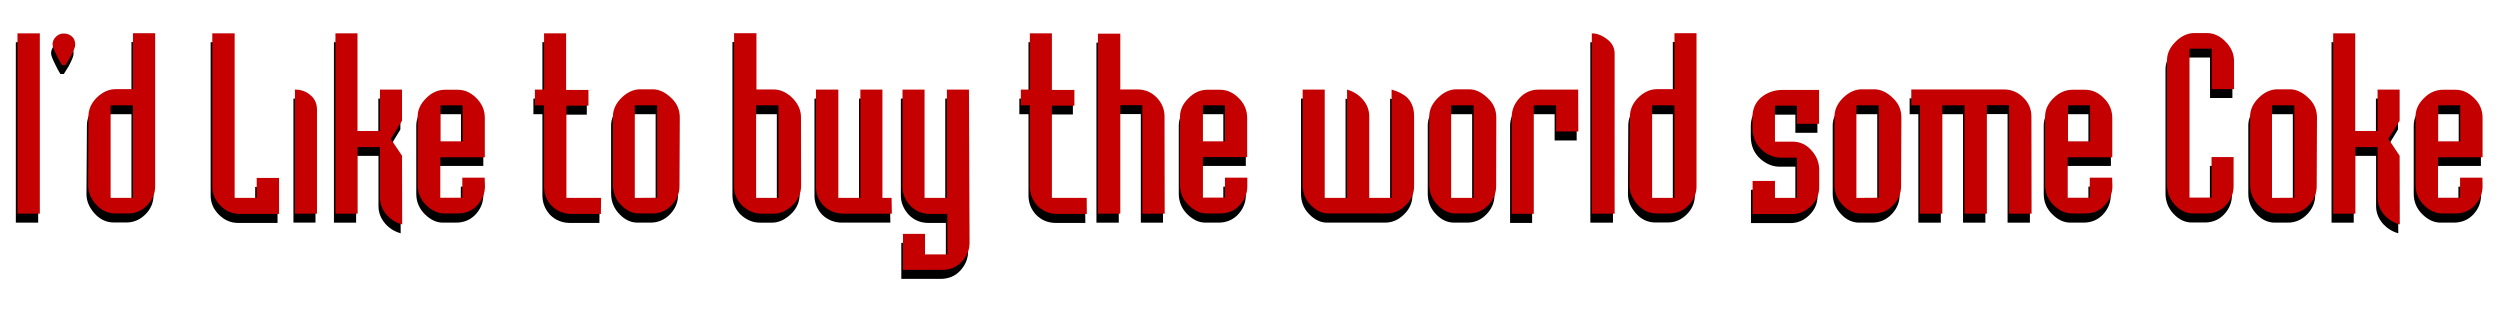 <?xml version="1.0" encoding="UTF-8" standalone="no"?>
<svg
   xmlns:dc="http://purl.org/dc/elements/1.1/"
   xmlns:cc="http://creativecommons.org/ns#"
   xmlns:rdf="http://www.w3.org/1999/02/22-rdf-syntax-ns#"
   xmlns:svg="http://www.w3.org/2000/svg"
   xmlns="http://www.w3.org/2000/svg"
   xmlns:sodipodi="http://sodipodi.sourceforge.net/DTD/sodipodi-0.dtd"
   xmlns:inkscape="http://www.inkscape.org/namespaces/inkscape"
   id="svg26"
   version="1.1"
   viewBox="0 0 2.667 0.333"
   style="clip-rule:evenodd;fill-rule:evenodd;image-rendering:optimizeQuality;shape-rendering:geometricPrecision;text-rendering:geometricPrecision"
   height="32"
   width="256"
   xml:space="preserve"
   sodipodi:docname="coke-slim_01.svg"
   inkscape:version="0.92.3 (2405546, 2018-03-11)"><sodipodi:namedview
   pagecolor="#ffffff"
   bordercolor="#666666"
   borderopacity="1"
   objecttolerance="10"
   gridtolerance="10"
   guidetolerance="10"
   inkscape:pageopacity="0"
   inkscape:pageshadow="2"
   inkscape:window-width="1920"
   inkscape:window-height="1017"
   id="namedview25"
   showgrid="false"
   inkscape:zoom="5.0820312"
   inkscape:cx="128"
   inkscape:cy="16"
   inkscape:window-x="-4"
   inkscape:window-y="-4"
   inkscape:window-maximized="1"
   inkscape:current-layer="layer2"
   fit-margin-top="0"
   fit-margin-left="0"
   fit-margin-right="0"
   fit-margin-bottom="0" />
 <defs
   id="defs4">
  <style
   id="style2"
   type="text/css">
   <![CDATA[
    .str0 {stroke:#989B9F;stroke-width:0.003}
    .fil1 {fill:none}
    .fil0 {fill:#131516}
   ]]>
  </style>
 <pattern
   y="0"
   x="0"
   height="6"
   width="6"
   patternUnits="userSpaceOnUse"
   id="EMFhbasepattern" /></defs>
 
<g
   inkscape:groupmode="layer"
   id="layer2"
   inkscape:label="Txt"
   style="display:inline"
   transform="translate(-0.07,-0.157)">



<g
   id="g1169"
   transform="matrix(0.16,0,0,0.16,1.212,0.146)"><path
     inkscape:connector-curvature="0"
     style="fill:#000000;fill-opacity:1;fill-rule:evenodd;stroke:none;stroke-width:0.01"
     d="M -6.883,1.552 H -7.032 V 0.349 h 0.149 z"
     id="path938" /><path
     inkscape:connector-curvature="0"
     style="fill:#000000;fill-opacity:1;fill-rule:evenodd;stroke:none;stroke-width:0.01"
     d="m -6.647,0.426 c 0,0.016 -0.011,0.042 -0.032,0.082 l -0.033,0.053 h -0.023 c -0.014,-0.023 -0.024,-0.042 -0.03,-0.055 -0.021,-0.042 -0.032,-0.068 -0.032,-0.082 0,-0.02 0.007,-0.037 0.021,-0.052 0.014,-0.014 0.032,-0.021 0.052,-0.021 0.022,0 0.041,0.006 0.055,0.019 0.014,0.013 0.022,0.032 0.022,0.055 z"
     id="path940" /><path
     inkscape:connector-curvature="0"
     style="fill:#000000;fill-opacity:1;fill-rule:evenodd;stroke:none;stroke-width:0.01"
     d="m -6.114,1.37 c 0,0.048 -0.018,0.092 -0.055,0.128 -0.036,0.035 -0.077,0.053 -0.127,0.053 h -0.082 c -0.051,0 -0.094,-0.021 -0.13,-0.061 -0.035,-0.04 -0.053,-0.082 -0.053,-0.128 l 0.003,-0.457 c 0,-0.047 0.018,-0.089 0.055,-0.126 0.037,-0.038 0.08,-0.057 0.126,-0.057 h 0.116 V 0.348 h 0.147 z m -0.147,0.077 V 0.829 H -6.411 V 1.447 Z"
     id="path942" /><path
     inkscape:connector-curvature="0"
     style="fill:#000000;fill-opacity:1;fill-rule:evenodd;stroke:none;stroke-width:0.01"
     d="m -5.287,1.554 h -0.263 c -0.048,0 -0.091,-0.018 -0.128,-0.055 -0.037,-0.037 -0.055,-0.08 -0.055,-0.128 V 0.349 h 0.15 v 1.097 h 0.147 V 1.314 h 0.149 z"
     id="path944" /><path
     inkscape:connector-curvature="0"
     style="fill:#000000;fill-opacity:1;fill-rule:evenodd;stroke:none;stroke-width:0.01"
     d="m -5.034,1.552 h -0.147 V 0.725 c 0.04,0 0.074,0.012 0.102,0.037 0.03,0.024 0.045,0.057 0.045,0.098 z"
     id="path946" /><path
     inkscape:connector-curvature="0"
     style="fill:#000000;fill-opacity:1;fill-rule:evenodd;stroke:none;stroke-width:0.01"
     d="m -4.466,1.623 c -0.04,-0.011 -0.074,-0.032 -0.101,-0.062 -0.031,-0.035 -0.047,-0.075 -0.047,-0.119 V 1.107 H -4.763 V 1.552 H -4.911 V 0.349 h 0.147 v 0.651 h 0.149 V 0.725 h 0.147 v 0.206 l -0.074,0.122 0.074,0.112 z"
     id="path948" /><path
     inkscape:connector-curvature="0"
     style="fill:#000000;fill-opacity:1;fill-rule:evenodd;stroke:none;stroke-width:0.01"
     d="m -3.915,1.369 c 0,0.05 -0.018,0.093 -0.053,0.13 -0.034,0.035 -0.077,0.053 -0.129,0.053 h -0.087 c -0.043,0 -0.082,-0.018 -0.121,-0.056 -0.037,-0.037 -0.057,-0.082 -0.057,-0.137 V 0.906 c 0,-0.046 0.018,-0.087 0.055,-0.124 0.038,-0.038 0.081,-0.057 0.128,-0.057 h 0.083 c 0.046,0 0.087,0.018 0.124,0.055 0.038,0.035 0.057,0.08 0.057,0.133 V 1.174 h -0.297 v 0.271 h 0.147 V 1.312 h 0.149 z M -4.064,1.069 V 0.829 h -0.147 V 1.069 Z"
     id="path950" /><path
     inkscape:connector-curvature="0"
     style="fill:#000000;fill-opacity:1;fill-rule:evenodd;stroke:none;stroke-width:0.01"
     d="m -3.141,1.554 h -0.196 c -0.052,0 -0.096,-0.018 -0.132,-0.053 -0.034,-0.037 -0.052,-0.08 -0.052,-0.13 V 0.829 h -0.06 v -0.104 h 0.06 V 0.349 h 0.147 v 0.377 h 0.149 V 0.832 H -3.372 V 1.447 h 0.232 z"
     id="path952" /><path
     inkscape:connector-curvature="0"
     style="fill:#000000;fill-opacity:1;fill-rule:evenodd;stroke:none;stroke-width:0.01"
     d="m -2.617,1.369 c 0,0.048 -0.018,0.091 -0.053,0.127 -0.036,0.037 -0.079,0.056 -0.13,0.056 h -0.087 c -0.043,0 -0.082,-0.018 -0.117,-0.053 -0.039,-0.039 -0.059,-0.086 -0.059,-0.139 V 0.904 c 0,-0.045 0.019,-0.087 0.058,-0.124 0.037,-0.038 0.079,-0.057 0.124,-0.057 h 0.082 c 0.043,0 0.083,0.019 0.122,0.056 0.041,0.035 0.061,0.08 0.061,0.133 z m -0.149,0.078 V 0.829 H -2.916 V 1.447 Z"
     id="path954" /><path
     inkscape:connector-curvature="0"
     style="fill:#000000;fill-opacity:1;fill-rule:evenodd;stroke:none;stroke-width:0.01"
     d="m -1.806,1.363 c 0,0.052 -0.02,0.097 -0.059,0.133 -0.039,0.037 -0.081,0.056 -0.124,0.056 h -0.083 c -0.047,0 -0.088,-0.018 -0.127,-0.053 -0.037,-0.037 -0.055,-0.08 -0.055,-0.128 V 0.348 h 0.149 v 0.375 h 0.114 c 0.046,0 0.088,0.019 0.126,0.057 0.038,0.037 0.057,0.08 0.057,0.126 z m -0.152,0.084 V 0.829 H -2.107 V 1.447 Z"
     id="path956" /><path
     inkscape:connector-curvature="0"
     style="fill:#000000;fill-opacity:1;fill-rule:evenodd;stroke:none;stroke-width:0.01"
     d="m -1.201,1.552 h -0.322 c -0.052,0 -0.096,-0.018 -0.132,-0.052 -0.034,-0.036 -0.052,-0.078 -0.052,-0.128 V 0.725 h 0.15 V 1.447 h 0.147 V 0.725 h 0.147 V 1.447 h 0.06 z"
     id="path958" /><path
     inkscape:connector-curvature="0"
     style="fill:#000000;fill-opacity:1;fill-rule:evenodd;stroke:none;stroke-width:0.01"
     d="m -0.683,1.745 c 0,0.048 -0.018,0.09 -0.052,0.127 -0.034,0.037 -0.078,0.055 -0.132,0.055 H -1.128 V 1.687 h 0.147 v 0.137 h 0.15 V 1.554 h -0.116 c -0.052,0 -0.096,-0.018 -0.132,-0.055 -0.034,-0.038 -0.052,-0.08 -0.052,-0.127 V 0.725 h 0.147 V 1.447 h 0.149 V 0.725 h 0.148 z"
     id="path960" /><path
     inkscape:connector-curvature="0"
     style="fill:#000000;fill-opacity:1;fill-rule:evenodd;stroke:none;stroke-width:0.01"
     d="m 0.099,1.554 h -0.196 c -0.052,0 -0.096,-0.018 -0.131,-0.053 -0.035,-0.037 -0.052,-0.08 -0.052,-0.13 V 0.829 h -0.061 v -0.104 h 0.061 V 0.349 h 0.147 v 0.377 h 0.149 v 0.105 h -0.149 V 1.447 h 0.231 z"
     id="path962" /><path
     inkscape:connector-curvature="0"
     style="fill:#000000;fill-opacity:1;fill-rule:evenodd;stroke:none;stroke-width:0.01"
     d="M 0.617,1.552 H 0.469 V 0.828 H 0.322 V 1.552 H 0.173 V 0.352 h 0.149 v 0.371 h 0.113 c 0.05,0 0.092,0.018 0.128,0.053 0.036,0.036 0.053,0.078 0.053,0.128 z"
     id="path964" /><path
     inkscape:connector-curvature="0"
     style="fill:#000000;fill-opacity:1;fill-rule:evenodd;stroke:none;stroke-width:0.01"
     d="m 1.169,1.369 c 0,0.05 -0.018,0.093 -0.053,0.13 -0.034,0.035 -0.077,0.053 -0.129,0.053 h -0.087 c -0.043,0 -0.082,-0.018 -0.121,-0.056 -0.037,-0.037 -0.057,-0.082 -0.057,-0.137 V 0.906 c 0,-0.046 0.018,-0.087 0.055,-0.124 0.038,-0.038 0.081,-0.057 0.128,-0.057 h 0.083 c 0.046,0 0.087,0.018 0.124,0.055 0.038,0.035 0.057,0.08 0.057,0.133 V 1.174 H 0.872 V 1.445 H 1.019 V 1.312 H 1.169 Z M 1.019,1.069 V 0.829 H 0.872 V 1.069 Z"
     id="path966" /><path
     inkscape:connector-curvature="0"
     style="fill:#000000;fill-opacity:1;fill-rule:evenodd;stroke:none;stroke-width:0.01"
     d="m 2.28,1.369 c 0,0.048 -0.018,0.091 -0.055,0.127 -0.037,0.037 -0.079,0.056 -0.128,0.056 H 1.711 c -0.043,0 -0.082,-0.018 -0.119,-0.056 -0.037,-0.037 -0.055,-0.082 -0.055,-0.137 V 0.725 H 1.684 V 1.447 H 1.834 V 0.725 c 0.042,0.012 0.077,0.033 0.105,0.066 0.028,0.032 0.043,0.069 0.043,0.113 V 1.447 H 2.131 V 0.725 c 0.04,0.01 0.072,0.026 0.096,0.046 0.036,0.031 0.053,0.074 0.053,0.13 z"
     id="path968" /><path
     inkscape:connector-curvature="0"
     style="fill:#000000;fill-opacity:1;fill-rule:evenodd;stroke:none;stroke-width:0.01"
     d="m 2.827,1.369 c 0,0.048 -0.018,0.091 -0.053,0.127 -0.035,0.037 -0.078,0.056 -0.13,0.056 h -0.087 c -0.043,0 -0.082,-0.018 -0.117,-0.053 -0.039,-0.039 -0.058,-0.086 -0.058,-0.139 V 0.904 c 0,-0.045 0.018,-0.087 0.057,-0.124 0.038,-0.038 0.079,-0.057 0.124,-0.057 h 0.082 c 0.043,0 0.084,0.019 0.123,0.056 0.04,0.035 0.06,0.08 0.06,0.133 z M 2.678,1.447 V 0.829 H 2.528 V 1.447 Z"
     id="path970" /><path
     inkscape:connector-curvature="0"
     style="fill:#000000;fill-opacity:1;fill-rule:evenodd;stroke:none;stroke-width:0.01"
     d="M 3.375,1.004 H 3.228 V 0.829 H 3.078 V 1.554 H 2.931 V 0.906 c 0,-0.047 0.018,-0.089 0.053,-0.126 0.036,-0.037 0.078,-0.055 0.128,-0.055 h 0.262 z"
     id="path972" /><path
     inkscape:connector-curvature="0"
     style="fill:#000000;fill-opacity:1;fill-rule:evenodd;stroke:none;stroke-width:0.01"
     d="M 3.617,1.552 H 3.466 V 0.349 c 0.034,0 0.068,0.013 0.101,0.039 0.033,0.025 0.05,0.057 0.05,0.097 z"
     id="path974" /><path
     inkscape:connector-curvature="0"
     style="fill:#000000;fill-opacity:1;fill-rule:evenodd;stroke:none;stroke-width:0.01"
     d="m 4.163,1.37 c 0,0.048 -0.018,0.092 -0.055,0.128 -0.036,0.035 -0.077,0.053 -0.126,0.053 h -0.082 c -0.052,0 -0.095,-0.021 -0.13,-0.061 -0.036,-0.04 -0.053,-0.082 -0.053,-0.128 l 0.002,-0.457 c 0,-0.047 0.018,-0.089 0.055,-0.126 0.038,-0.038 0.08,-0.057 0.127,-0.057 h 0.115 V 0.348 h 0.147 z m -0.147,0.077 V 0.829 H 3.867 V 1.447 Z"
     id="path976" /><path
     inkscape:connector-curvature="0"
     style="fill:#000000;fill-opacity:1;fill-rule:evenodd;stroke:none;stroke-width:0.01"
     d="m 4.981,1.374 c 0,0.05 -0.018,0.092 -0.055,0.128 -0.037,0.036 -0.078,0.053 -0.126,0.053 H 4.537 V 1.333 h 0.149 v 0.114 h 0.147 V 1.179 h -0.104 c -0.047,0 -0.088,-0.017 -0.127,-0.05 -0.044,-0.039 -0.066,-0.089 -0.066,-0.151 v -0.07 c 0,-0.054 0.02,-0.098 0.059,-0.132 0.04,-0.032 0.087,-0.049 0.143,-0.049 h 0.242 V 0.953 H 4.833 V 0.832 H 4.686 V 1.072 h 0.116 c 0.051,0 0.093,0.018 0.128,0.057 0.034,0.037 0.051,0.081 0.051,0.13 z"
     id="path978" /><path
     inkscape:connector-curvature="0"
     style="fill:#000000;fill-opacity:1;fill-rule:evenodd;stroke:none;stroke-width:0.01"
     d="m 5.528,1.369 c 0,0.048 -0.018,0.091 -0.053,0.127 -0.036,0.037 -0.079,0.056 -0.13,0.056 h -0.087 c -0.043,0 -0.083,-0.018 -0.117,-0.053 -0.039,-0.039 -0.059,-0.086 -0.059,-0.139 V 0.904 c 0,-0.045 0.019,-0.087 0.058,-0.124 0.037,-0.038 0.079,-0.057 0.124,-0.057 h 0.082 c 0.043,0 0.083,0.019 0.122,0.056 0.041,0.035 0.061,0.08 0.061,0.133 z m -0.149,0.078 V 0.829 H 5.229 V 1.447 Z"
     id="path980" /><path
     inkscape:connector-curvature="0"
     style="fill:#000000;fill-opacity:1;fill-rule:evenodd;stroke:none;stroke-width:0.01"
     d="M 6.397,1.552 H 6.248 V 0.828 H 6.1 V 1.552 H 5.951 V 0.829 H 5.803 V 1.552 H 5.653 V 0.829 h -0.058 V 0.723 h 0.618 c 0.049,0 0.092,0.018 0.128,0.053 0.037,0.036 0.055,0.078 0.055,0.128 z"
     id="path982" /><path
     inkscape:connector-curvature="0"
     style="fill:#000000;fill-opacity:1;fill-rule:evenodd;stroke:none;stroke-width:0.01"
     d="m 6.936,1.369 c 0,0.05 -0.018,0.093 -0.053,0.13 -0.034,0.035 -0.077,0.053 -0.129,0.053 h -0.087 c -0.043,0 -0.083,-0.018 -0.121,-0.056 -0.038,-0.037 -0.057,-0.082 -0.057,-0.137 V 0.906 c 0,-0.046 0.018,-0.087 0.055,-0.124 0.037,-0.038 0.081,-0.057 0.128,-0.057 h 0.084 c 0.046,0 0.087,0.018 0.124,0.055 0.038,0.035 0.057,0.08 0.057,0.133 V 1.174 h -0.297 v 0.271 h 0.147 V 1.312 h 0.149 z M 6.787,1.069 V 0.829 H 6.639 V 1.069 Z"
     id="path984" /><path
     inkscape:connector-curvature="0"
     style="fill:#000000;fill-opacity:1;fill-rule:evenodd;stroke:none;stroke-width:0.01"
     d="M 7.747,0.721 H 7.598 V 0.451 H 7.45 V 1.445 h 0.147 V 1.174 h 0.147 v 0.194 c 0,0.05 -0.018,0.093 -0.053,0.13 -0.034,0.035 -0.077,0.053 -0.127,0.053 h -0.089 c -0.044,0 -0.084,-0.019 -0.121,-0.058 -0.036,-0.039 -0.053,-0.084 -0.053,-0.135 V 0.529 c 0,-0.045 0.019,-0.087 0.057,-0.124 0.038,-0.038 0.079,-0.057 0.124,-0.057 h 0.084 c 0.046,0 0.087,0.019 0.124,0.057 0.038,0.037 0.057,0.08 0.057,0.129 z"
     id="path986" /><path
     inkscape:connector-curvature="0"
     style="fill:#000000;fill-opacity:1;fill-rule:evenodd;stroke:none;stroke-width:0.01"
     d="m 8.299,1.369 c 0,0.048 -0.018,0.091 -0.053,0.127 -0.036,0.037 -0.079,0.056 -0.13,0.056 h -0.087 c -0.043,0 -0.083,-0.018 -0.117,-0.053 -0.039,-0.039 -0.059,-0.086 -0.059,-0.139 V 0.904 c 0,-0.045 0.019,-0.087 0.058,-0.124 0.037,-0.038 0.079,-0.057 0.124,-0.057 h 0.082 c 0.043,0 0.083,0.019 0.122,0.056 0.041,0.035 0.061,0.08 0.061,0.133 z m -0.149,0.078 V 0.829 H 8 V 1.447 Z"
     id="path988" /><path
     inkscape:connector-curvature="0"
     style="fill:#000000;fill-opacity:1;fill-rule:evenodd;stroke:none;stroke-width:0.01"
     d="m 8.853,1.623 c -0.04,-0.011 -0.073,-0.032 -0.101,-0.062 -0.031,-0.035 -0.047,-0.075 -0.047,-0.119 V 1.107 H 8.556 V 1.552 H 8.408 V 0.349 h 0.147 v 0.651 h 0.149 V 0.725 h 0.147 v 0.206 l -0.074,0.122 0.074,0.112 z"
     id="path990" /><path
     inkscape:connector-curvature="0"
     style="fill:#000000;fill-opacity:1;fill-rule:evenodd;stroke:none;stroke-width:0.01"
     d="m 9.405,1.369 c 0,0.05 -0.018,0.093 -0.053,0.13 -0.034,0.035 -0.077,0.053 -0.13,0.053 h -0.087 c -0.043,0 -0.083,-0.018 -0.122,-0.056 -0.037,-0.037 -0.057,-0.082 -0.057,-0.137 V 0.906 c 0,-0.046 0.018,-0.087 0.055,-0.124 0.038,-0.038 0.081,-0.057 0.128,-0.057 h 0.083 c 0.047,0 0.087,0.018 0.125,0.055 0.037,0.035 0.057,0.08 0.057,0.133 V 1.174 h -0.297 v 0.271 h 0.147 V 1.312 h 0.149 z M 9.256,1.069 V 0.829 H 9.108 V 1.069 Z"
     id="path992" /><path
     inkscape:connector-curvature="0"
     style="fill:#c40000;fill-opacity:1;fill-rule:evenodd;stroke:none;stroke-width:0.01"
     d="M -6.872,1.492 H -7.021 V 0.29 h 0.149 z"
     id="path994" /><path
     inkscape:connector-curvature="0"
     style="fill:#c40000;fill-opacity:1;fill-rule:evenodd;stroke:none;stroke-width:0.01"
     d="m -6.636,0.367 c 0,0.015 -0.011,0.042 -0.033,0.082 l -0.032,0.053 h -0.023 c -0.014,-0.023 -0.024,-0.042 -0.03,-0.055 -0.022,-0.042 -0.033,-0.069 -0.033,-0.082 0,-0.02 0.007,-0.037 0.022,-0.052 0.014,-0.014 0.032,-0.022 0.052,-0.022 0.022,0 0.041,0.007 0.055,0.02 0.014,0.012 0.022,0.031 0.022,0.055 z"
     id="path996" /><path
     inkscape:connector-curvature="0"
     style="fill:#c40000;fill-opacity:1;fill-rule:evenodd;stroke:none;stroke-width:0.01"
     d="m -6.103,1.311 c 0,0.048 -0.019,0.091 -0.056,0.127 -0.035,0.036 -0.077,0.053 -0.126,0.053 h -0.082 c -0.051,0 -0.094,-0.02 -0.13,-0.06 -0.036,-0.041 -0.053,-0.083 -0.053,-0.128 l 0.002,-0.457 c 0,-0.047 0.018,-0.09 0.055,-0.127 0.038,-0.037 0.08,-0.057 0.127,-0.057 h 0.115 V 0.289 h 0.148 z m -0.148,0.076 V 0.77 h -0.149 v 0.617 z"
     id="path998" /><path
     inkscape:connector-curvature="0"
     style="fill:#c40000;fill-opacity:1;fill-rule:evenodd;stroke:none;stroke-width:0.01"
     d="m -5.277,1.494 h -0.262 c -0.049,0 -0.092,-0.018 -0.128,-0.055 -0.037,-0.037 -0.055,-0.079 -0.055,-0.127 V 0.29 h 0.149 V 1.387 h 0.147 V 1.254 h 0.149 z"
     id="path1000" /><path
     inkscape:connector-curvature="0"
     style="fill:#c40000;fill-opacity:1;fill-rule:evenodd;stroke:none;stroke-width:0.01"
     d="M -5.024,1.492 H -5.171 V 0.665 c 0.041,0 0.075,0.012 0.103,0.037 0.03,0.024 0.044,0.057 0.044,0.097 z"
     id="path1002" /><path
     inkscape:connector-curvature="0"
     style="fill:#c40000;fill-opacity:1;fill-rule:evenodd;stroke:none;stroke-width:0.01"
     d="m -4.456,1.564 c -0.041,-0.011 -0.074,-0.032 -0.102,-0.062 -0.031,-0.036 -0.046,-0.075 -0.046,-0.119 V 1.048 H -4.753 V 1.492 H -4.901 V 0.29 h 0.147 v 0.651 h 0.15 V 0.665 h 0.147 v 0.207 l -0.075,0.122 0.075,0.112 z"
     id="path1004" /><path
     inkscape:connector-curvature="0"
     style="fill:#c40000;fill-opacity:1;fill-rule:evenodd;stroke:none;stroke-width:0.01"
     d="m -3.904,1.309 c 0,0.049 -0.018,0.092 -0.053,0.129 -0.034,0.036 -0.077,0.053 -0.13,0.053 h -0.087 c -0.043,0 -0.083,-0.018 -0.121,-0.055 -0.038,-0.037 -0.058,-0.082 -0.058,-0.137 V 0.847 c 0,-0.047 0.019,-0.087 0.056,-0.124 0.037,-0.038 0.08,-0.057 0.127,-0.057 h 0.083 c 0.047,0 0.088,0.018 0.125,0.055 0.037,0.036 0.057,0.08 0.057,0.133 v 0.262 h -0.297 v 0.27 h 0.147 V 1.252 h 0.149 z M -4.053,1.01 V 0.77 h -0.147 v 0.24 z"
     id="path1006" /><path
     inkscape:connector-curvature="0"
     style="fill:#c40000;fill-opacity:1;fill-rule:evenodd;stroke:none;stroke-width:0.01"
     d="m -3.131,1.494 h -0.195 c -0.052,0 -0.097,-0.018 -0.132,-0.053 -0.035,-0.037 -0.052,-0.08 -0.052,-0.129 V 0.77 h -0.061 V 0.665 h 0.061 V 0.29 h 0.147 v 0.377 h 0.149 V 0.772 H -3.361 V 1.387 h 0.231 z"
     id="path1008" /><path
     inkscape:connector-curvature="0"
     style="fill:#c40000;fill-opacity:1;fill-rule:evenodd;stroke:none;stroke-width:0.01"
     d="m -2.607,1.309 c 0,0.048 -0.018,0.091 -0.053,0.127 -0.035,0.037 -0.078,0.055 -0.129,0.055 h -0.087 c -0.043,0 -0.082,-0.018 -0.117,-0.053 -0.039,-0.039 -0.058,-0.085 -0.058,-0.138 V 0.845 c 0,-0.045 0.019,-0.087 0.057,-0.125 0.038,-0.037 0.08,-0.057 0.125,-0.057 h 0.082 c 0.043,0 0.083,0.018 0.122,0.055 0.04,0.036 0.06,0.08 0.06,0.133 z m -0.149,0.077 V 0.77 h -0.149 v 0.617 z"
     id="path1010" /><path
     inkscape:connector-curvature="0"
     style="fill:#c40000;fill-opacity:1;fill-rule:evenodd;stroke:none;stroke-width:0.01"
     d="m -1.796,1.304 c 0,0.052 -0.019,0.097 -0.058,0.133 -0.039,0.037 -0.081,0.055 -0.125,0.055 h -0.083 c -0.046,0 -0.088,-0.018 -0.126,-0.053 -0.037,-0.037 -0.055,-0.079 -0.055,-0.127 V 0.289 h 0.149 v 0.375 h 0.113 c 0.047,0 0.088,0.019 0.127,0.057 0.037,0.038 0.057,0.08 0.057,0.127 z m -0.151,0.083 V 0.77 h -0.149 v 0.617 z"
     id="path1012" /><path
     inkscape:connector-curvature="0"
     style="fill:#c40000;fill-opacity:1;fill-rule:evenodd;stroke:none;stroke-width:0.01"
     d="m -1.191,1.492 h -0.322 c -0.052,0 -0.096,-0.017 -0.132,-0.052 -0.034,-0.035 -0.052,-0.077 -0.052,-0.127 V 0.665 h 0.149 V 1.387 h 0.147 V 0.665 h 0.147 V 1.387 h 0.061 z"
     id="path1014" /><path
     inkscape:connector-curvature="0"
     style="fill:#c40000;fill-opacity:1;fill-rule:evenodd;stroke:none;stroke-width:0.01"
     d="m -0.673,1.686 c 0,0.048 -0.017,0.089 -0.052,0.126 -0.034,0.037 -0.077,0.055 -0.131,0.055 H -1.117 V 1.627 h 0.147 v 0.137 h 0.149 V 1.494 h -0.115 c -0.052,0 -0.097,-0.018 -0.132,-0.055 -0.035,-0.037 -0.052,-0.08 -0.052,-0.126 V 0.665 h 0.147 V 1.387 h 0.149 V 0.665 h 0.147 z"
     id="path1016" /><path
     inkscape:connector-curvature="0"
     style="fill:#c40000;fill-opacity:1;fill-rule:evenodd;stroke:none;stroke-width:0.01"
     d="m 0.109,1.494 h -0.196 c -0.052,0 -0.096,-0.018 -0.132,-0.053 -0.034,-0.037 -0.052,-0.08 -0.052,-0.129 V 0.77 h -0.06 V 0.665 h 0.06 V 0.29 h 0.147 v 0.377 h 0.15 v 0.105 h -0.15 V 1.387 h 0.232 z"
     id="path1018" /><path
     inkscape:connector-curvature="0"
     style="fill:#c40000;fill-opacity:1;fill-rule:evenodd;stroke:none;stroke-width:0.01"
     d="M 0.628,1.492 H 0.479 V 0.769 H 0.332 V 1.492 H 0.183 V 0.292 h 0.149 v 0.372 h 0.114 c 0.05,0 0.092,0.017 0.128,0.053 0.035,0.036 0.053,0.078 0.053,0.128 z"
     id="path1020" /><path
     inkscape:connector-curvature="0"
     style="fill:#c40000;fill-opacity:1;fill-rule:evenodd;stroke:none;stroke-width:0.01"
     d="m 1.179,1.309 c 0,0.049 -0.018,0.092 -0.053,0.129 -0.034,0.036 -0.077,0.053 -0.13,0.053 h -0.087 c -0.043,0 -0.083,-0.018 -0.121,-0.055 -0.038,-0.037 -0.058,-0.082 -0.058,-0.137 V 0.847 c 0,-0.047 0.019,-0.087 0.056,-0.124 0.037,-0.038 0.08,-0.057 0.127,-0.057 h 0.083 c 0.047,0 0.088,0.018 0.125,0.055 0.037,0.036 0.057,0.08 0.057,0.133 V 1.115 H 0.883 V 1.385 H 1.03 V 1.252 H 1.179 Z M 1.03,1.01 V 0.77 H 0.883 v 0.24 z"
     id="path1022" /><path
     inkscape:connector-curvature="0"
     style="fill:#c40000;fill-opacity:1;fill-rule:evenodd;stroke:none;stroke-width:0.01"
     d="m 2.291,1.309 c 0,0.048 -0.018,0.091 -0.056,0.127 -0.037,0.037 -0.079,0.055 -0.127,0.055 H 1.722 c -0.043,0 -0.082,-0.018 -0.119,-0.055 -0.037,-0.037 -0.055,-0.082 -0.055,-0.137 V 0.665 H 1.695 V 1.387 H 1.844 V 0.665 c 0.042,0.012 0.077,0.034 0.105,0.066 0.028,0.032 0.043,0.07 0.043,0.114 V 1.387 H 2.141 V 0.665 c 0.041,0.011 0.072,0.027 0.097,0.047 0.035,0.031 0.053,0.074 0.053,0.129 z"
     id="path1024" /><path
     inkscape:connector-curvature="0"
     style="fill:#c40000;fill-opacity:1;fill-rule:evenodd;stroke:none;stroke-width:0.01"
     d="m 2.838,1.309 c 0,0.048 -0.018,0.091 -0.053,0.127 -0.036,0.037 -0.079,0.055 -0.13,0.055 h -0.087 c -0.043,0 -0.082,-0.018 -0.117,-0.053 -0.039,-0.039 -0.059,-0.085 -0.059,-0.138 V 0.845 c 0,-0.045 0.019,-0.087 0.058,-0.125 0.037,-0.037 0.079,-0.057 0.124,-0.057 h 0.082 c 0.043,0 0.083,0.018 0.122,0.055 0.041,0.036 0.061,0.08 0.061,0.133 z M 2.688,1.387 V 0.77 h -0.15 v 0.617 z"
     id="path1026" /><path
     inkscape:connector-curvature="0"
     style="fill:#c40000;fill-opacity:1;fill-rule:evenodd;stroke:none;stroke-width:0.01"
     d="M 3.386,0.944 H 3.238 V 0.77 h -0.149 v 0.723 H 2.942 V 0.847 c 0,-0.047 0.018,-0.09 0.053,-0.127 0.035,-0.037 0.078,-0.055 0.127,-0.055 h 0.263 z"
     id="path1028" /><path
     inkscape:connector-curvature="0"
     style="fill:#c40000;fill-opacity:1;fill-rule:evenodd;stroke:none;stroke-width:0.01"
     d="M 3.628,1.492 H 3.476 V 0.29 c 0.034,0 0.068,0.013 0.102,0.039 0.033,0.025 0.05,0.057 0.05,0.096 z"
     id="path1030" /><path
     inkscape:connector-curvature="0"
     style="fill:#c40000;fill-opacity:1;fill-rule:evenodd;stroke:none;stroke-width:0.01"
     d="m 4.174,1.311 c 0,0.048 -0.018,0.091 -0.055,0.127 -0.036,0.036 -0.077,0.053 -0.127,0.053 h -0.082 c -0.051,0 -0.094,-0.02 -0.13,-0.06 -0.035,-0.041 -0.053,-0.083 -0.053,-0.128 l 0.003,-0.457 c 0,-0.047 0.018,-0.09 0.055,-0.127 0.037,-0.037 0.08,-0.057 0.126,-0.057 h 0.116 V 0.289 h 0.147 z m -0.147,0.076 V 0.77 h -0.149 v 0.617 z"
     id="path1032" /><path
     inkscape:connector-curvature="0"
     style="fill:#c40000;fill-opacity:1;fill-rule:evenodd;stroke:none;stroke-width:0.01"
     d="m 4.992,1.314 c 0,0.05 -0.018,0.092 -0.055,0.128 -0.037,0.035 -0.079,0.053 -0.127,0.053 H 4.548 V 1.274 h 0.149 v 0.113 h 0.147 V 1.119 h -0.105 c -0.046,0 -0.088,-0.017 -0.126,-0.049 -0.044,-0.039 -0.066,-0.09 -0.066,-0.152 v -0.069 c 0,-0.054 0.019,-0.098 0.058,-0.132 0.04,-0.033 0.088,-0.05 0.144,-0.05 h 0.242 V 0.893 H 4.844 V 0.772 H 4.697 V 1.012 h 0.116 c 0.051,0 0.093,0.019 0.127,0.058 0.034,0.037 0.052,0.081 0.052,0.129 z"
     id="path1034" /><path
     inkscape:connector-curvature="0"
     style="fill:#c40000;fill-opacity:1;fill-rule:evenodd;stroke:none;stroke-width:0.01"
     d="m 5.538,1.309 c 0,0.048 -0.018,0.091 -0.053,0.127 -0.035,0.037 -0.078,0.055 -0.129,0.055 h -0.087 c -0.043,0 -0.082,-0.018 -0.117,-0.053 -0.039,-0.039 -0.058,-0.085 -0.058,-0.138 V 0.845 c 0,-0.045 0.019,-0.087 0.057,-0.125 0.038,-0.037 0.08,-0.057 0.125,-0.057 h 0.082 c 0.043,0 0.083,0.018 0.122,0.055 0.04,0.036 0.06,0.08 0.06,0.133 z m -0.149,0.077 V 0.77 h -0.149 v 0.617 z"
     id="path1036" /><path
     inkscape:connector-curvature="0"
     style="fill:#c40000;fill-opacity:1;fill-rule:evenodd;stroke:none;stroke-width:0.01"
     d="M 6.408,1.492 H 6.258 V 0.769 H 6.11 V 1.492 H 5.961 V 0.77 H 5.813 V 1.492 H 5.664 V 0.77 h -0.058 V 0.664 h 0.618 c 0.048,0 0.091,0.017 0.128,0.053 0.037,0.036 0.055,0.078 0.055,0.128 z"
     id="path1038" /><path
     inkscape:connector-curvature="0"
     style="fill:#c40000;fill-opacity:1;fill-rule:evenodd;stroke:none;stroke-width:0.01"
     d="m 6.947,1.309 c 0,0.049 -0.018,0.092 -0.053,0.129 -0.034,0.036 -0.077,0.053 -0.13,0.053 h -0.087 c -0.043,0 -0.083,-0.018 -0.121,-0.055 -0.038,-0.037 -0.058,-0.082 -0.058,-0.137 V 0.847 c 0,-0.047 0.018,-0.087 0.055,-0.124 0.038,-0.038 0.081,-0.057 0.128,-0.057 h 0.083 c 0.047,0 0.088,0.018 0.125,0.055 0.037,0.036 0.057,0.08 0.057,0.133 v 0.262 h -0.297 v 0.27 h 0.147 V 1.252 h 0.149 z M 6.798,1.01 V 0.77 h -0.147 v 0.24 z"
     id="path1040" /><path
     inkscape:connector-curvature="0"
     style="fill:#c40000;fill-opacity:1;fill-rule:evenodd;stroke:none;stroke-width:0.01"
     d="m 7.758,0.662 h -0.149 v -0.27 H 7.461 V 1.385 h 0.147 V 1.115 h 0.147 v 0.194 c 0,0.049 -0.018,0.092 -0.053,0.129 -0.035,0.036 -0.077,0.053 -0.128,0.053 h -0.089 c -0.043,0 -0.084,-0.018 -0.121,-0.057 -0.035,-0.039 -0.053,-0.084 -0.053,-0.135 V 0.47 c 0,-0.045 0.019,-0.087 0.058,-0.125 0.037,-0.037 0.079,-0.057 0.124,-0.057 h 0.083 c 0.047,0 0.088,0.019 0.125,0.057 0.037,0.037 0.057,0.08 0.057,0.13 z"
     id="path1042" /><path
     inkscape:connector-curvature="0"
     style="fill:#c40000;fill-opacity:1;fill-rule:evenodd;stroke:none;stroke-width:0.01"
     d="m 8.309,1.309 c 0,0.048 -0.018,0.091 -0.053,0.127 -0.035,0.037 -0.078,0.055 -0.129,0.055 h -0.087 c -0.043,0 -0.082,-0.018 -0.117,-0.053 -0.039,-0.039 -0.058,-0.085 -0.058,-0.138 V 0.845 c 0,-0.045 0.019,-0.087 0.057,-0.125 0.038,-0.037 0.08,-0.057 0.125,-0.057 h 0.082 c 0.043,0 0.083,0.018 0.122,0.055 0.04,0.036 0.06,0.08 0.06,0.133 z m -0.149,0.077 V 0.77 h -0.149 v 0.617 z"
     id="path1044" /><path
     inkscape:connector-curvature="0"
     style="fill:#c40000;fill-opacity:1;fill-rule:evenodd;stroke:none;stroke-width:0.01"
     d="m 8.863,1.564 c -0.04,-0.011 -0.074,-0.032 -0.102,-0.062 -0.03,-0.036 -0.046,-0.075 -0.046,-0.119 V 1.048 H 8.567 V 1.492 H 8.419 V 0.29 h 0.147 v 0.651 h 0.149 V 0.665 h 0.147 v 0.207 l -0.075,0.122 0.075,0.112 z"
     id="path1046" /><path
     inkscape:connector-curvature="0"
     style="fill:#c40000;fill-opacity:1;fill-rule:evenodd;stroke:none;stroke-width:0.01"
     d="m 9.415,1.309 c 0,0.049 -0.018,0.092 -0.053,0.129 -0.034,0.036 -0.077,0.053 -0.129,0.053 h -0.087 c -0.043,0 -0.083,-0.018 -0.121,-0.055 -0.037,-0.037 -0.057,-0.082 -0.057,-0.137 V 0.847 c 0,-0.047 0.018,-0.087 0.055,-0.124 0.037,-0.038 0.081,-0.057 0.128,-0.057 h 0.083 c 0.046,0 0.087,0.018 0.124,0.055 0.038,0.036 0.057,0.08 0.057,0.133 v 0.262 h -0.297 v 0.27 h 0.147 V 1.252 h 0.149 z M 9.266,1.01 V 0.77 h -0.147 v 0.24 z"
     id="path1048" /></g></g></svg>